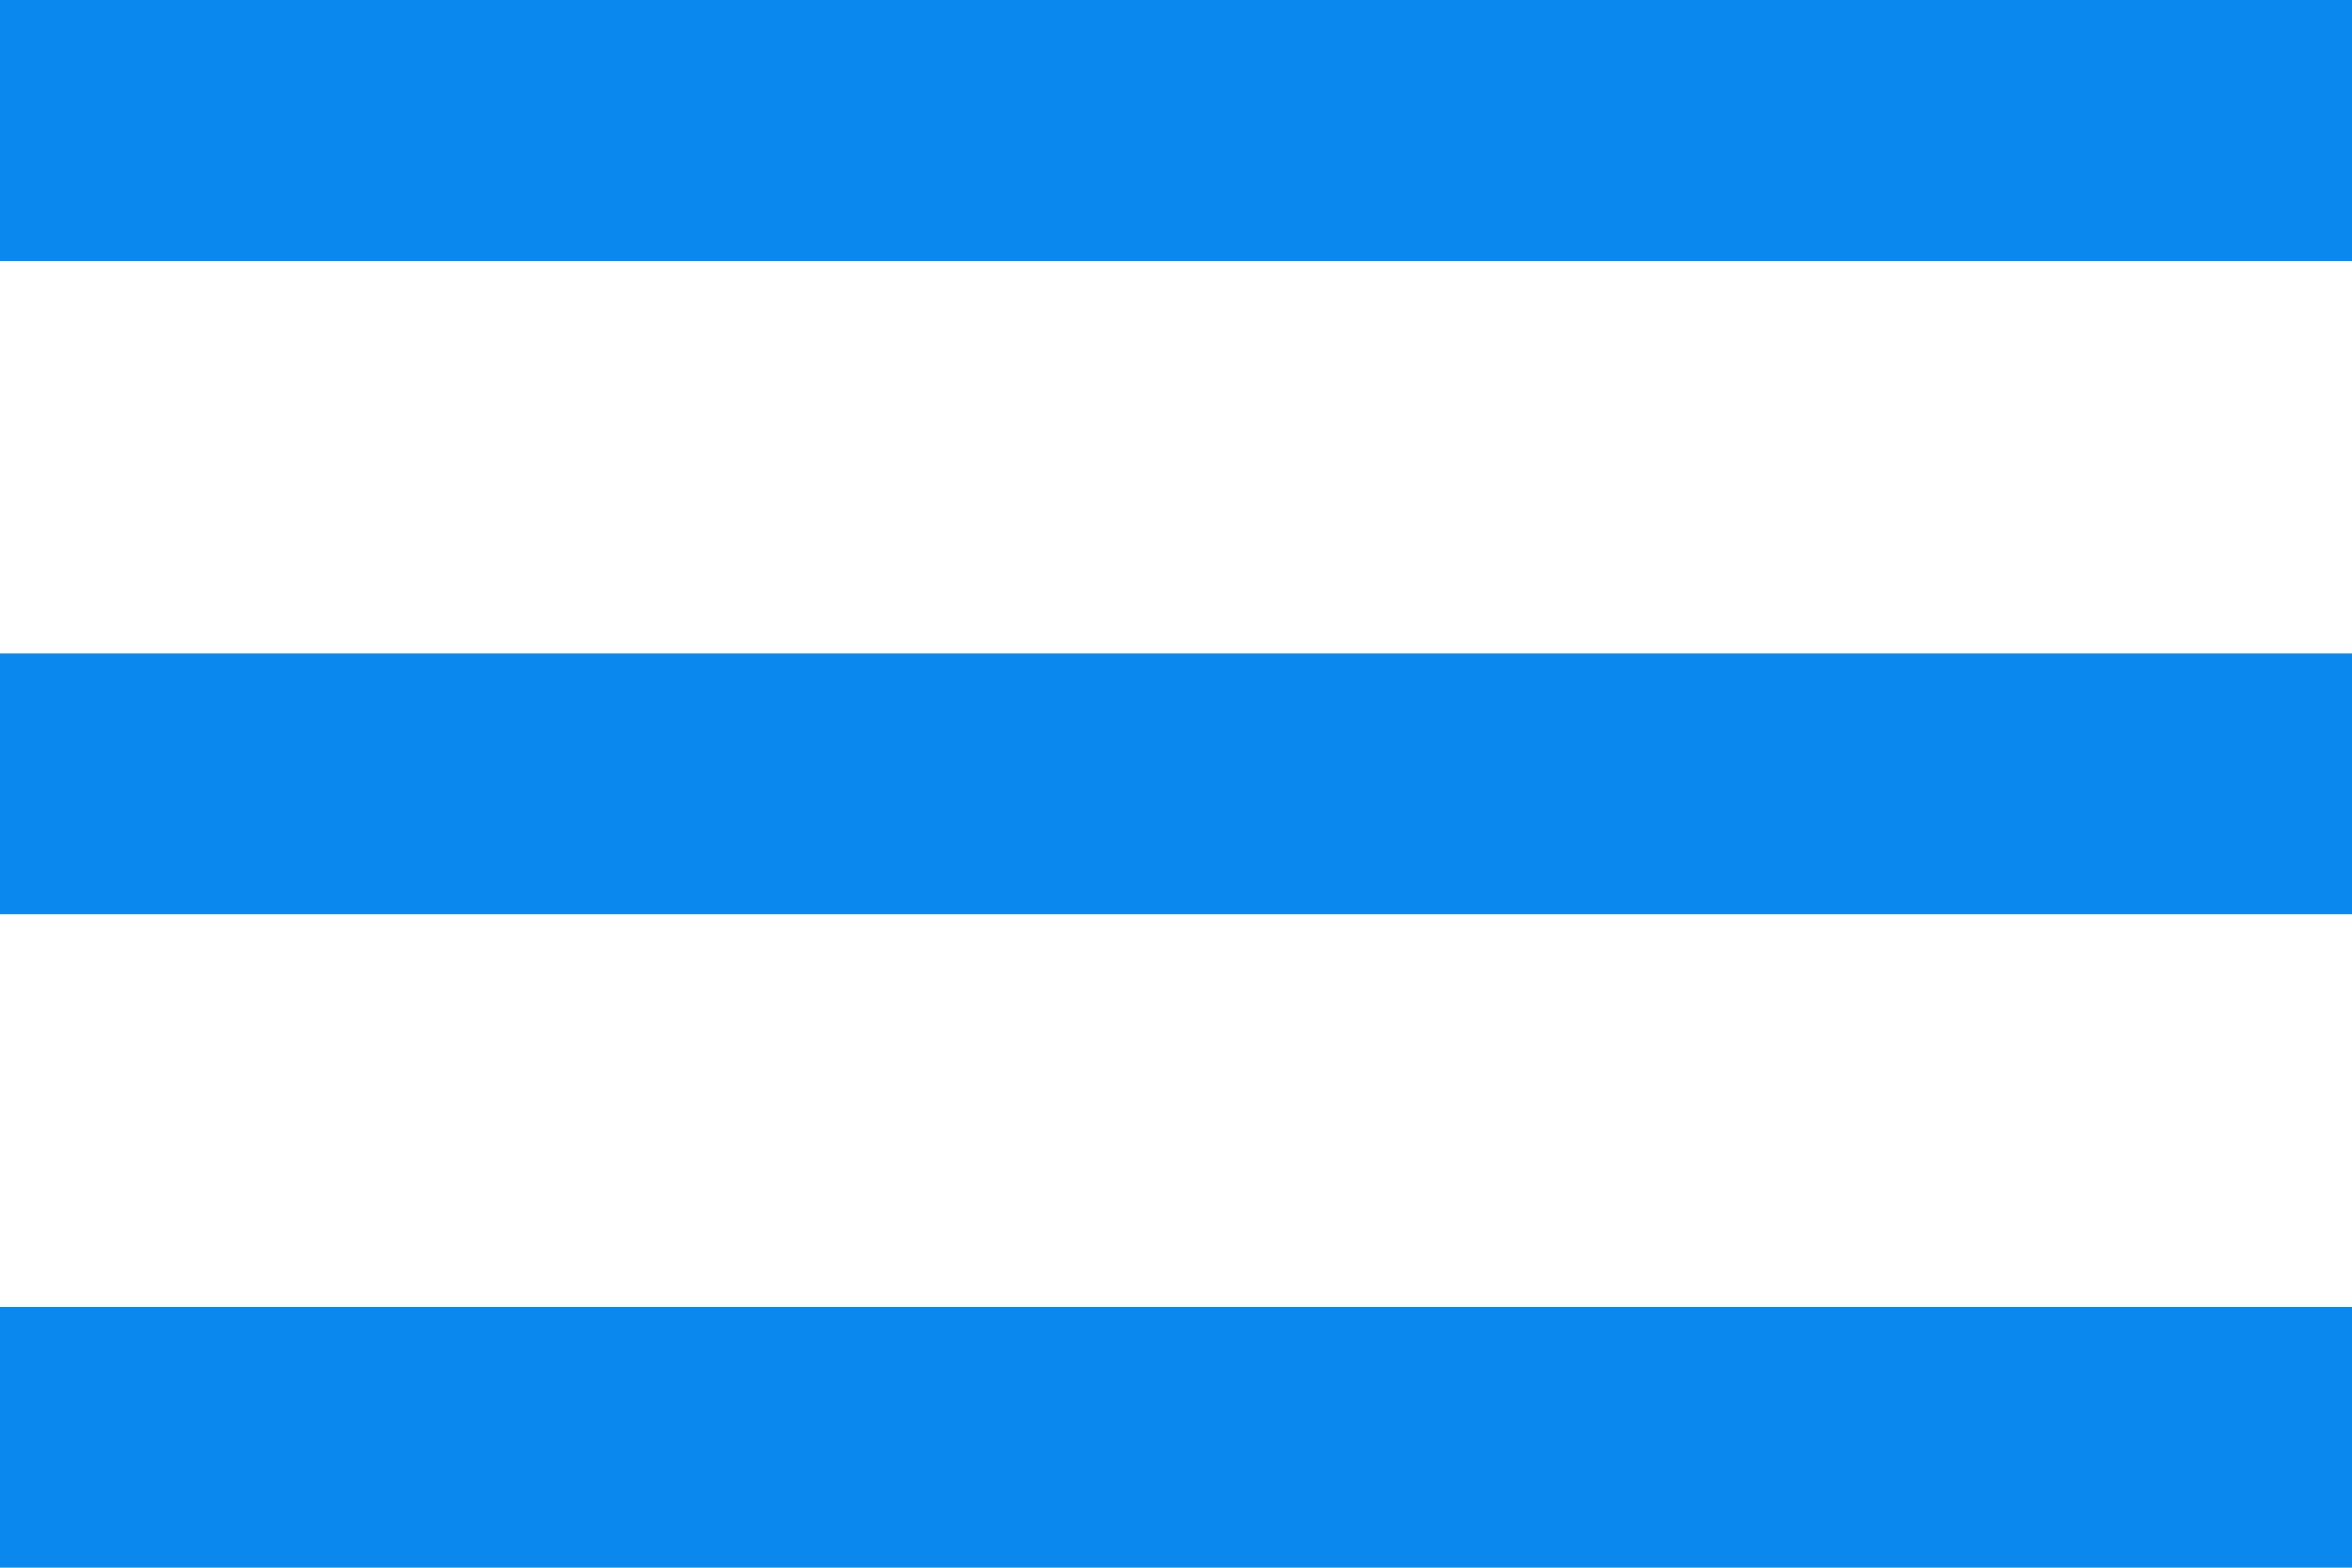 <svg xmlns="http://www.w3.org/2000/svg" width="16.118" height="10.745" viewBox="0 0 16.118 10.745">
    <defs>
        <style>
            .cls-1{fill:#0b88ee}
        </style>
    </defs>
    <g id="menu-button" transform="translate(0 -76.5)">
        <g id="menu" transform="translate(0 76.5)">
            <path id="Path_483" d="M0 87.245h16.118v-1.79H0zm0-4.477h16.118v-1.791H0zM0 76.5v1.791h16.118V76.5z" class="cls-1" data-name="Path 483" transform="translate(0 -76.5)"/>
        </g>
    </g>
</svg>
